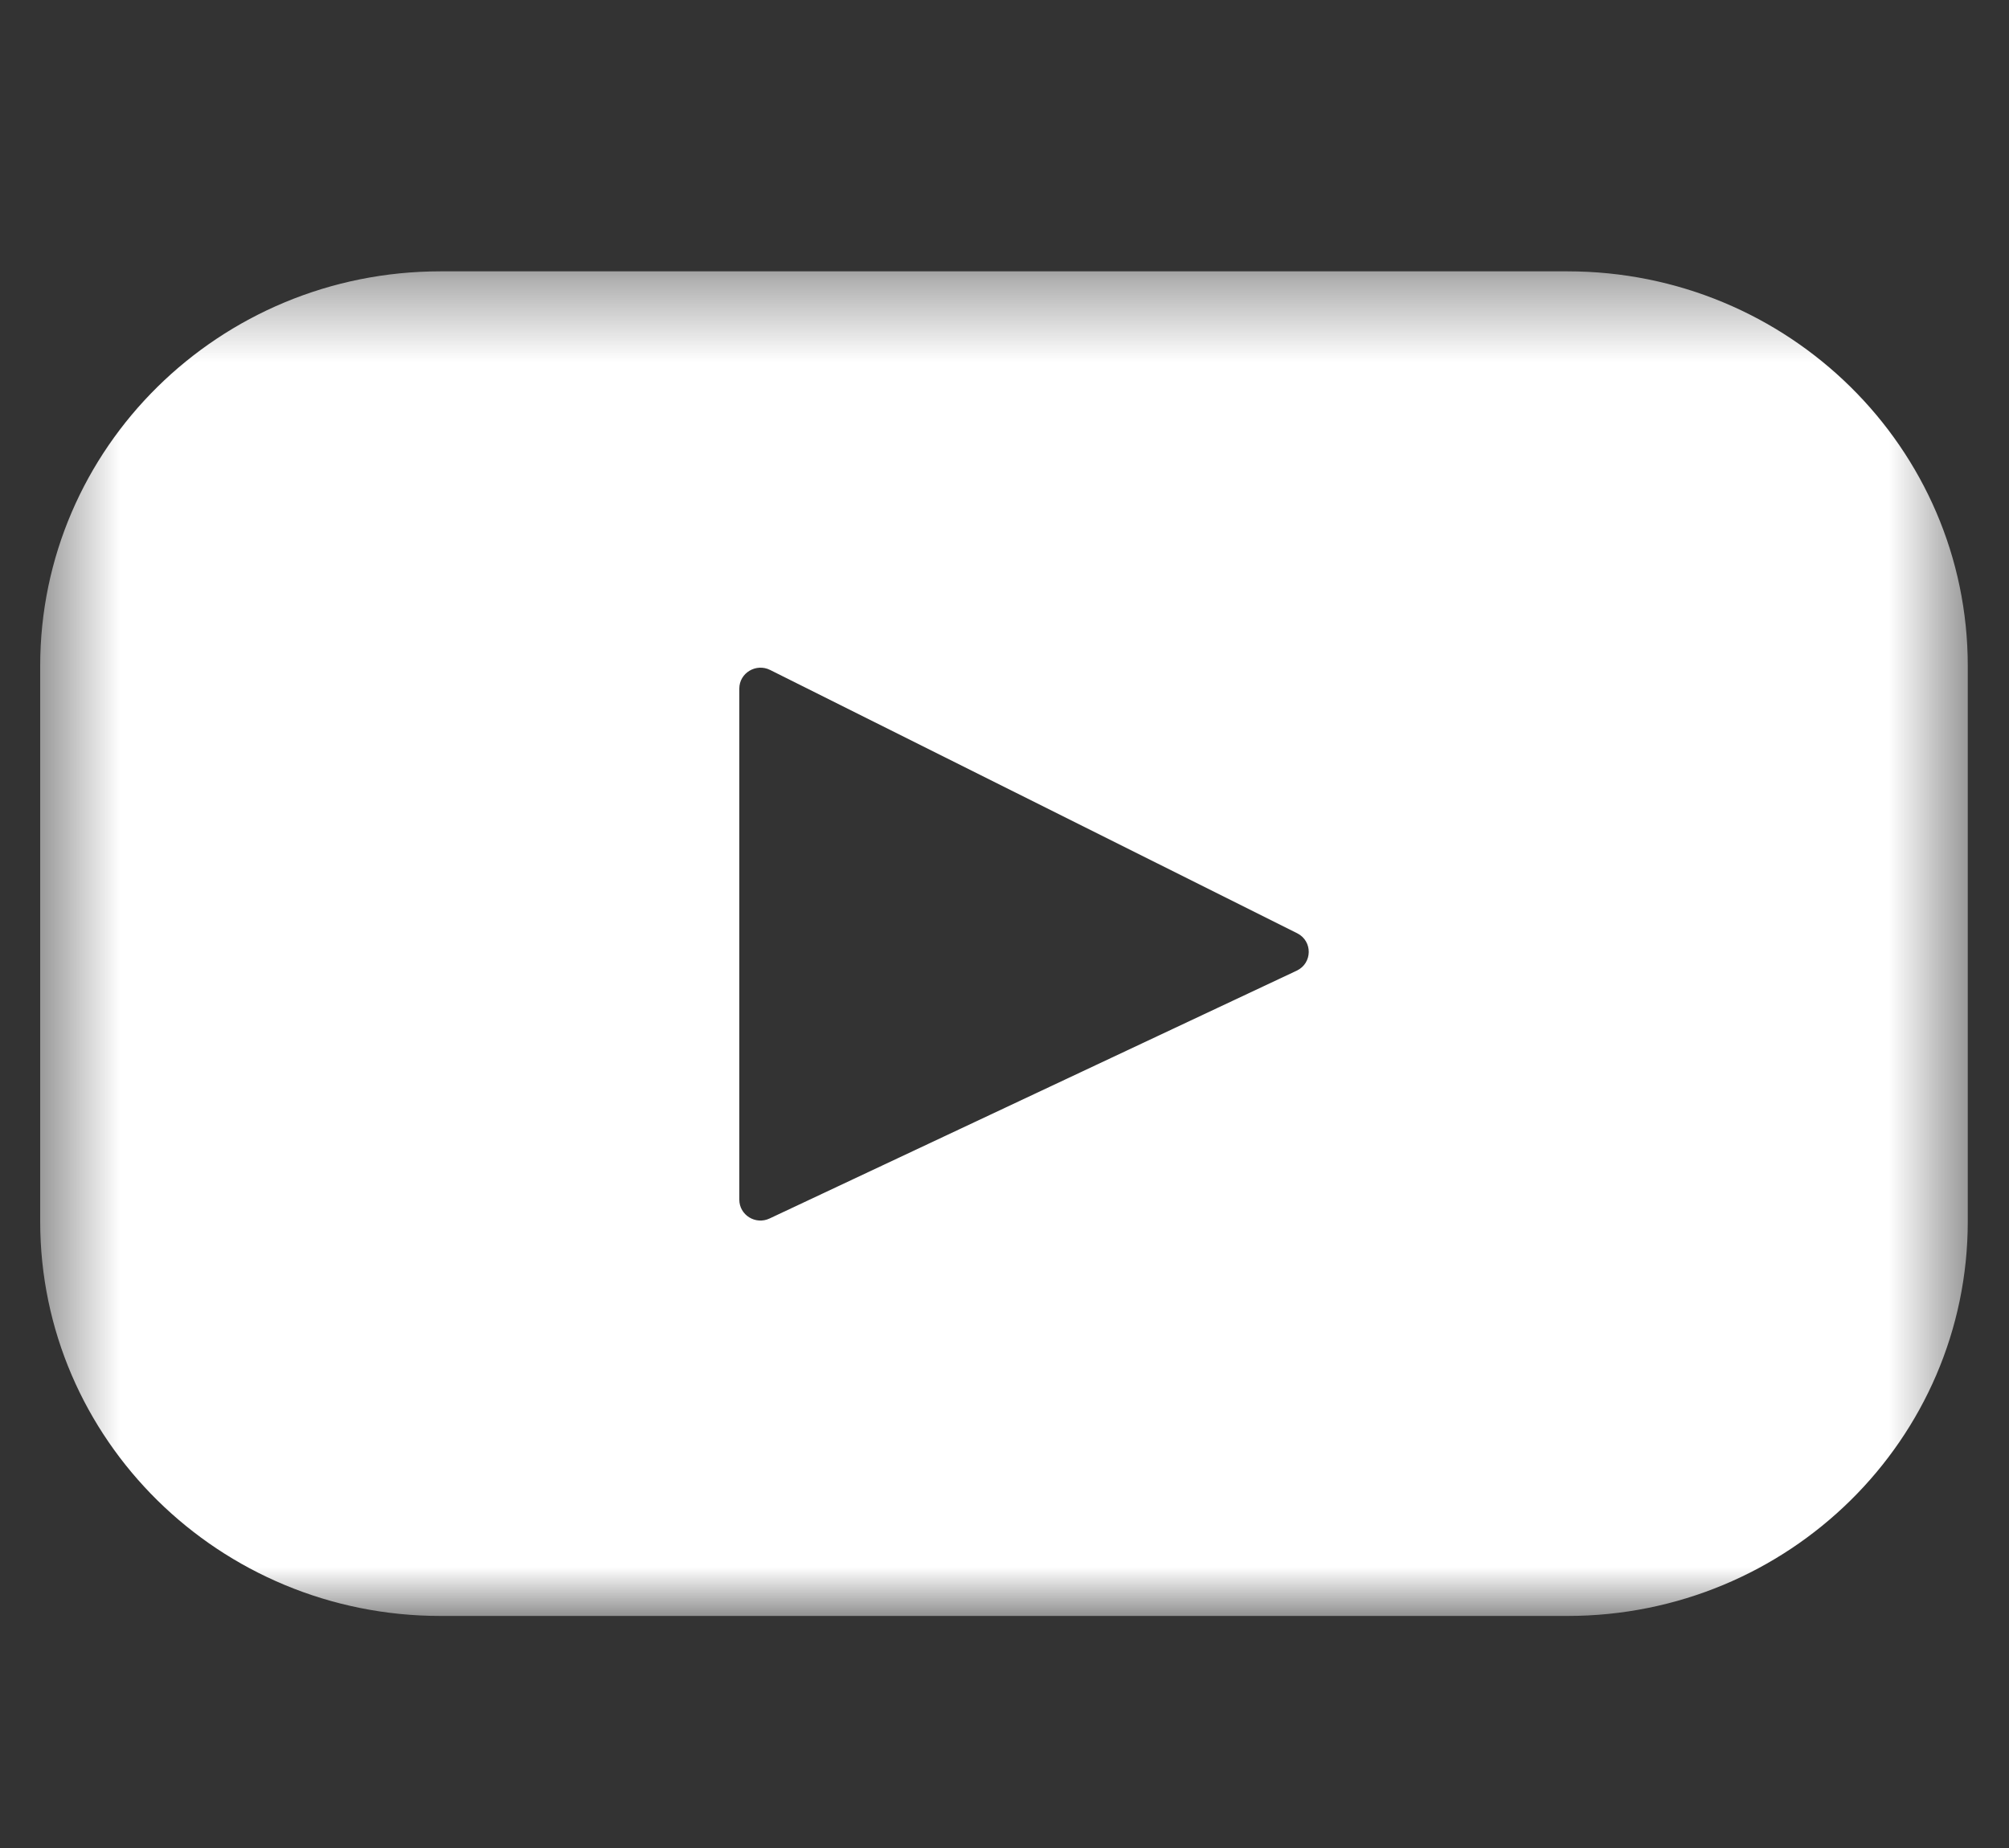 <svg width="25" height="23" viewBox="0 0 25 23" fill="none" xmlns="http://www.w3.org/2000/svg">
<rect x="0" y="0" width="25" height="23" fill="#333333" stroke="none"/>
<mask id="mask0" mask-type="alpha" maskUnits="userSpaceOnUse" x="0" y="3" width="25" height="18">
<path fill-rule="evenodd" clip-rule="evenodd" d="M0.504 3.378H24.487V20.112H0.504V3.378Z" fill="white"/>
</mask>
<g mask="url(#mask0)">
<path fill-rule="evenodd" clip-rule="evenodd" d="M19.505 3.377H5.482C2.73 3.377 0.5 5.576 0.5 8.289V15.201C0.5 17.913 2.73 20.112 5.482 20.112H19.505C22.257 20.112 24.487 17.913 24.487 15.201V8.289C24.487 5.576 22.257 3.377 19.505 3.377ZM16.136 12.081L9.577 15.165C9.402 15.248 9.2 15.122 9.2 14.931V8.57C9.2 8.376 9.408 8.251 9.583 8.338L16.142 11.615C16.337 11.713 16.333 11.988 16.136 12.081Z" fill="white"/>
</g>
</svg>
